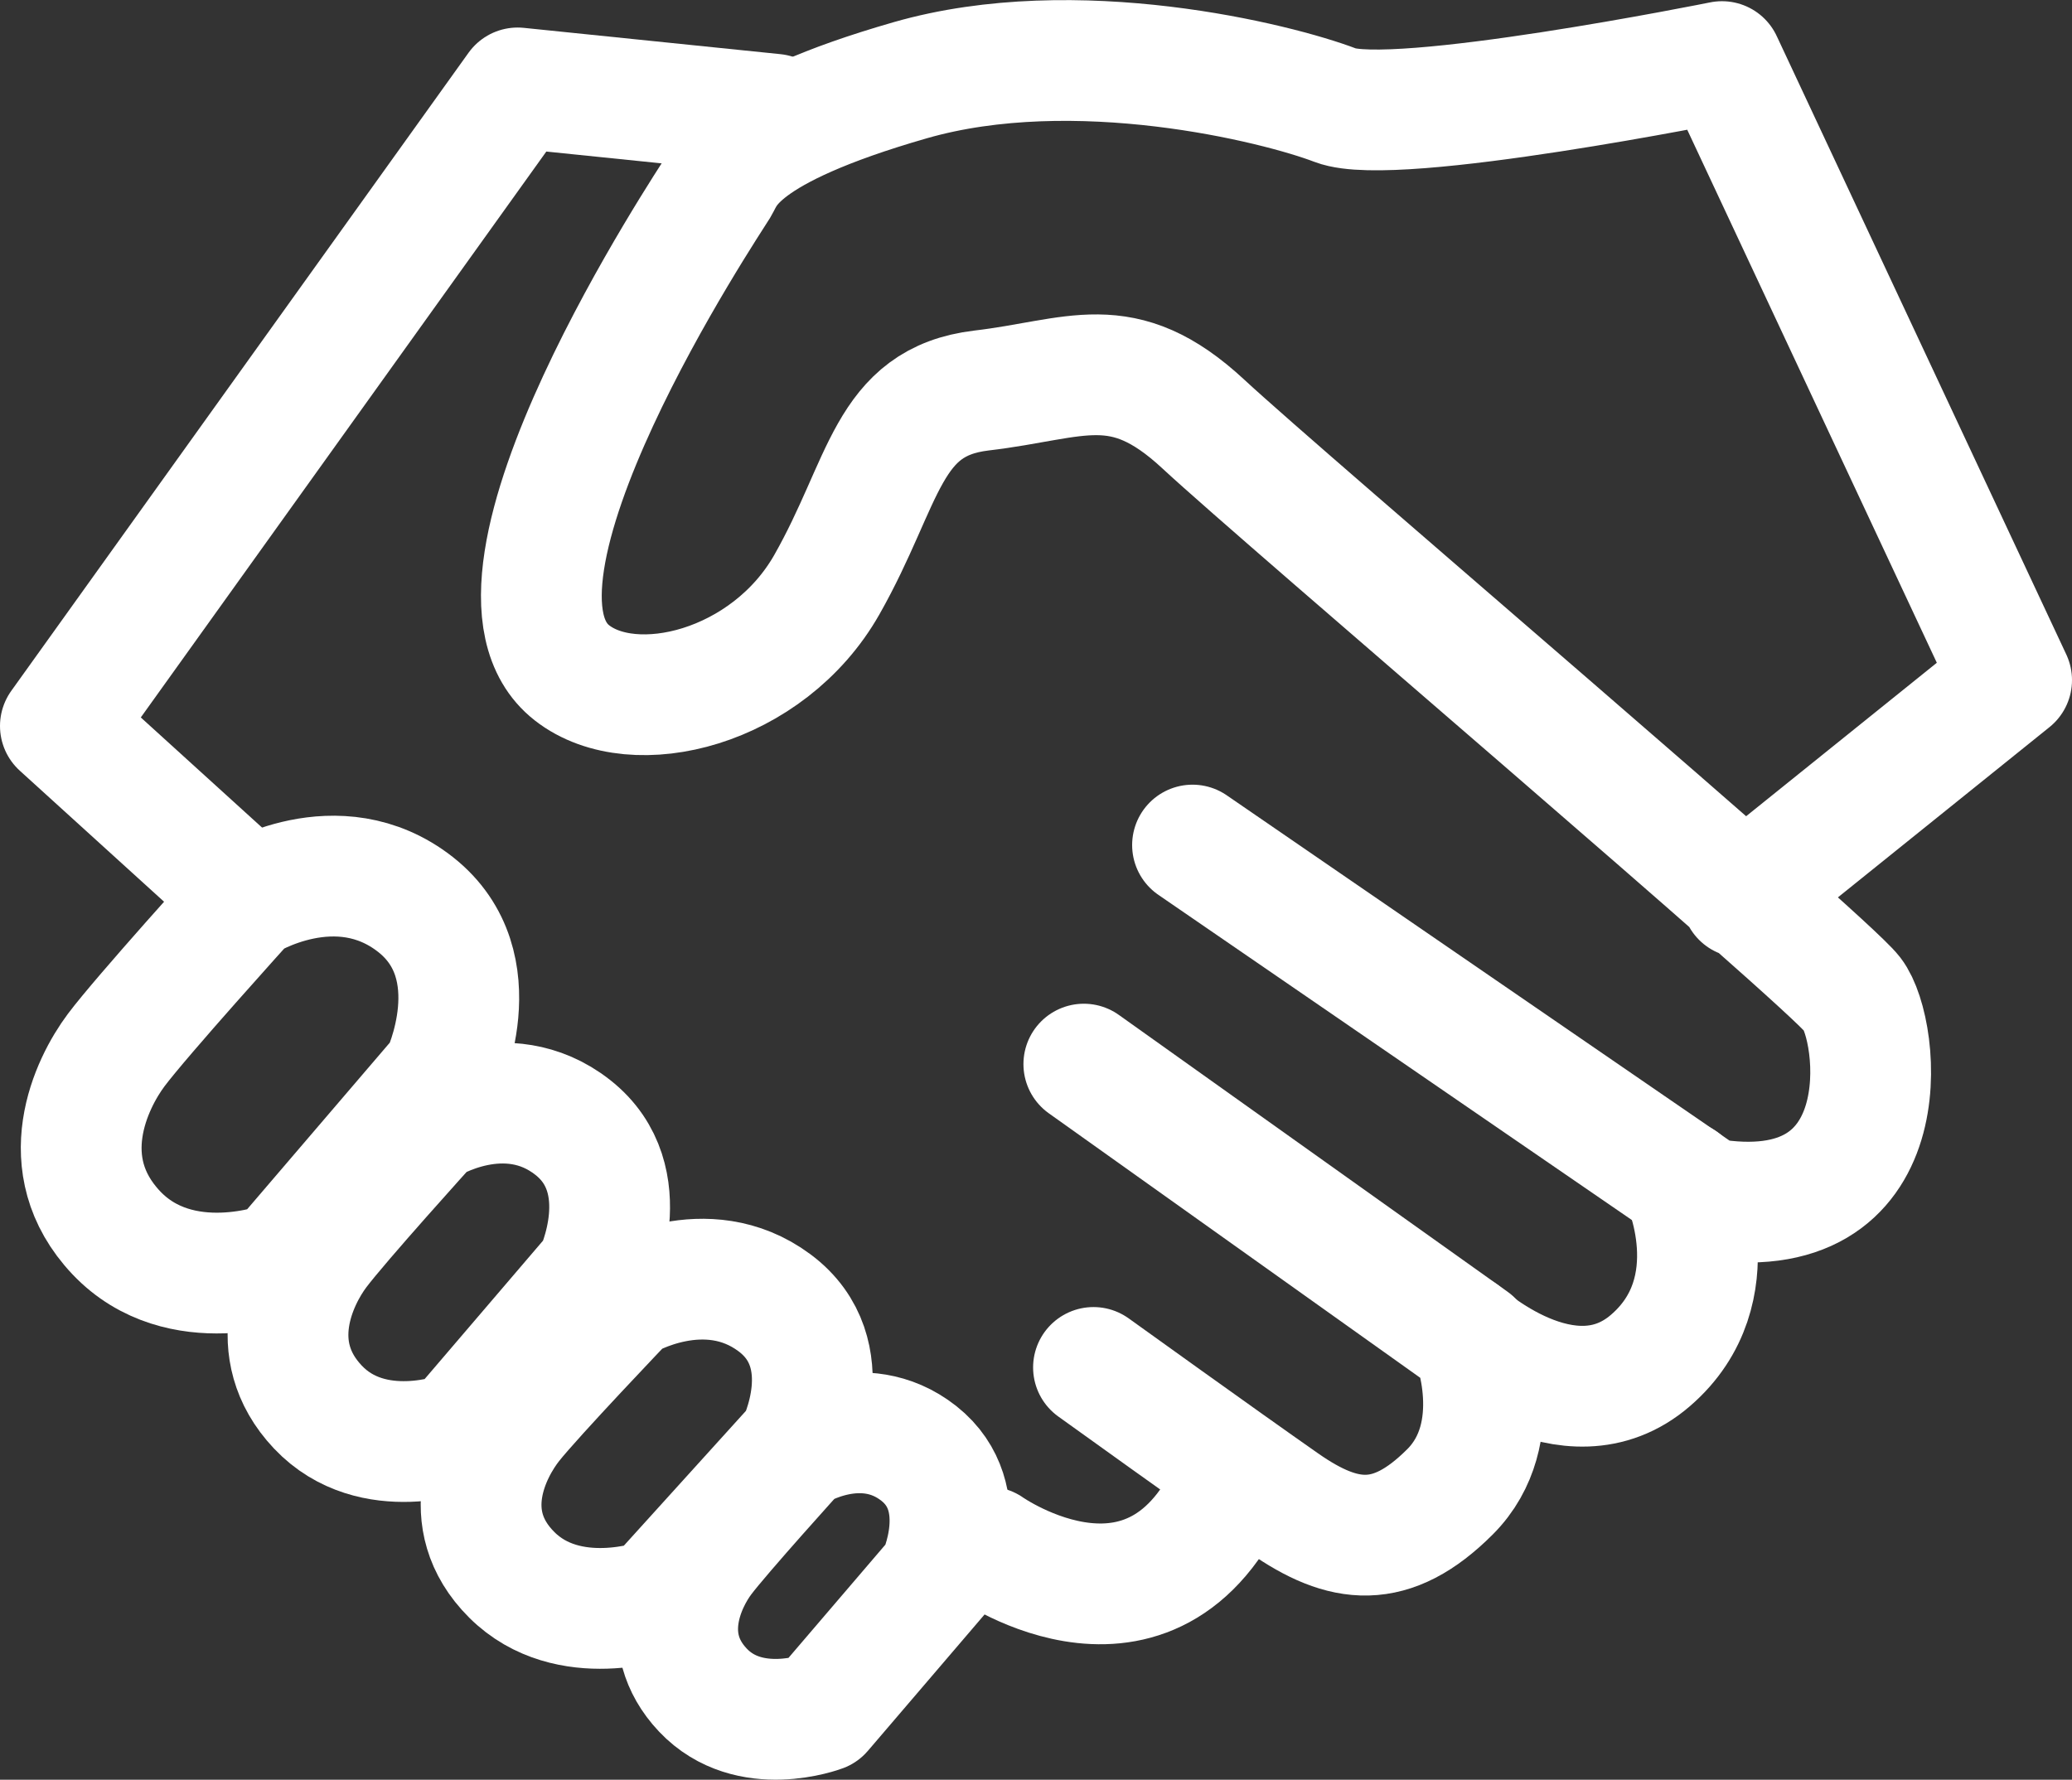 <?xml version="1.0" encoding="UTF-8"?><svg id="Layer_2" xmlns="http://www.w3.org/2000/svg" viewBox="0 0 85.78 73.69"><rect x="0" y="0" width="85.78" height="73.69" fill="#333333" stroke="none"/><defs><style>.cls-1{fill:none;stroke:#fff;stroke-linecap:round;stroke-linejoin:round;stroke-width:5px;}</style></defs><g id="Layer_1-2"><path class="cls-1" d="m72.11,37.15l11.17-8.99-11.99-25.61s-13.57,2.74-16,1.81c-2.43-.93-10.77-3-17.6-1.04-7.27,2.09-7.6,3.83-7.95,4.41s-10.9,16.35-6.06,20.13c2.57,2.01,8.12.63,10.55-3.65,2.43-4.28,2.47-7.57,6.4-8.04,3.94-.46,5.82-1.74,9.19,1.39,3.37,3.13,25.71,22.11,26.87,23.61s2.08,9.84-6.02,8.45l-21.3-14.63"/><path class="cls-1" d="m44.87,44.06l16.09,11.46s1.5,3.82-.93,6.25c-2.43,2.43-4.4,2.2-6.89.46s-7.87-5.61-7.87-5.61"/><path class="cls-1" d="m60.52,55.21s4.41,4.06,7.81,1.12c3.4-2.93,1.31-7.43,1.31-7.43"/><polyline class="cls-1" points="32.06 4.73 21.43 3.64 2.5 30.06 10.14 37"/><path class="cls-1" d="m10.2,37.28s3.76-2.37,7,.17c3.24,2.55,1.1,7.04,1.1,7.04l-6.66,7.78s-4.17,1.58-6.83-1.23c-2.66-2.82-1.04-6.17,0-7.56,1.04-1.39,5.38-6.19,5.38-6.19Z"/><path class="cls-1" d="m17.74,46.53s3.21-2.02,5.97.15c2.76,2.17.94,6,.94,6l-5.67,6.63s-3.55,1.35-5.82-1.05c-2.27-2.4-.89-5.26,0-6.45s4.59-5.28,4.59-5.28Z"/><path class="cls-1" d="m25.92,53.8s3.3-1.97,6.14.14c2.84,2.11.96,5.84.96,5.84l-5.84,6.45s-3.65,1.31-5.99-1.02-.91-5.12,0-6.27,4.72-5.14,4.72-5.14Z"/><path class="cls-1" d="m32.99,60.05s2.72-1.71,5.05.13.79,5.08.79,5.08l-4.8,5.61s-3.01,1.14-4.93-.89-.75-4.46,0-5.46,3.89-4.47,3.89-4.47Z"/><path class="cls-1" d="m40.93,64.06s7.08,5.01,10.31-3.15"/></g></svg>